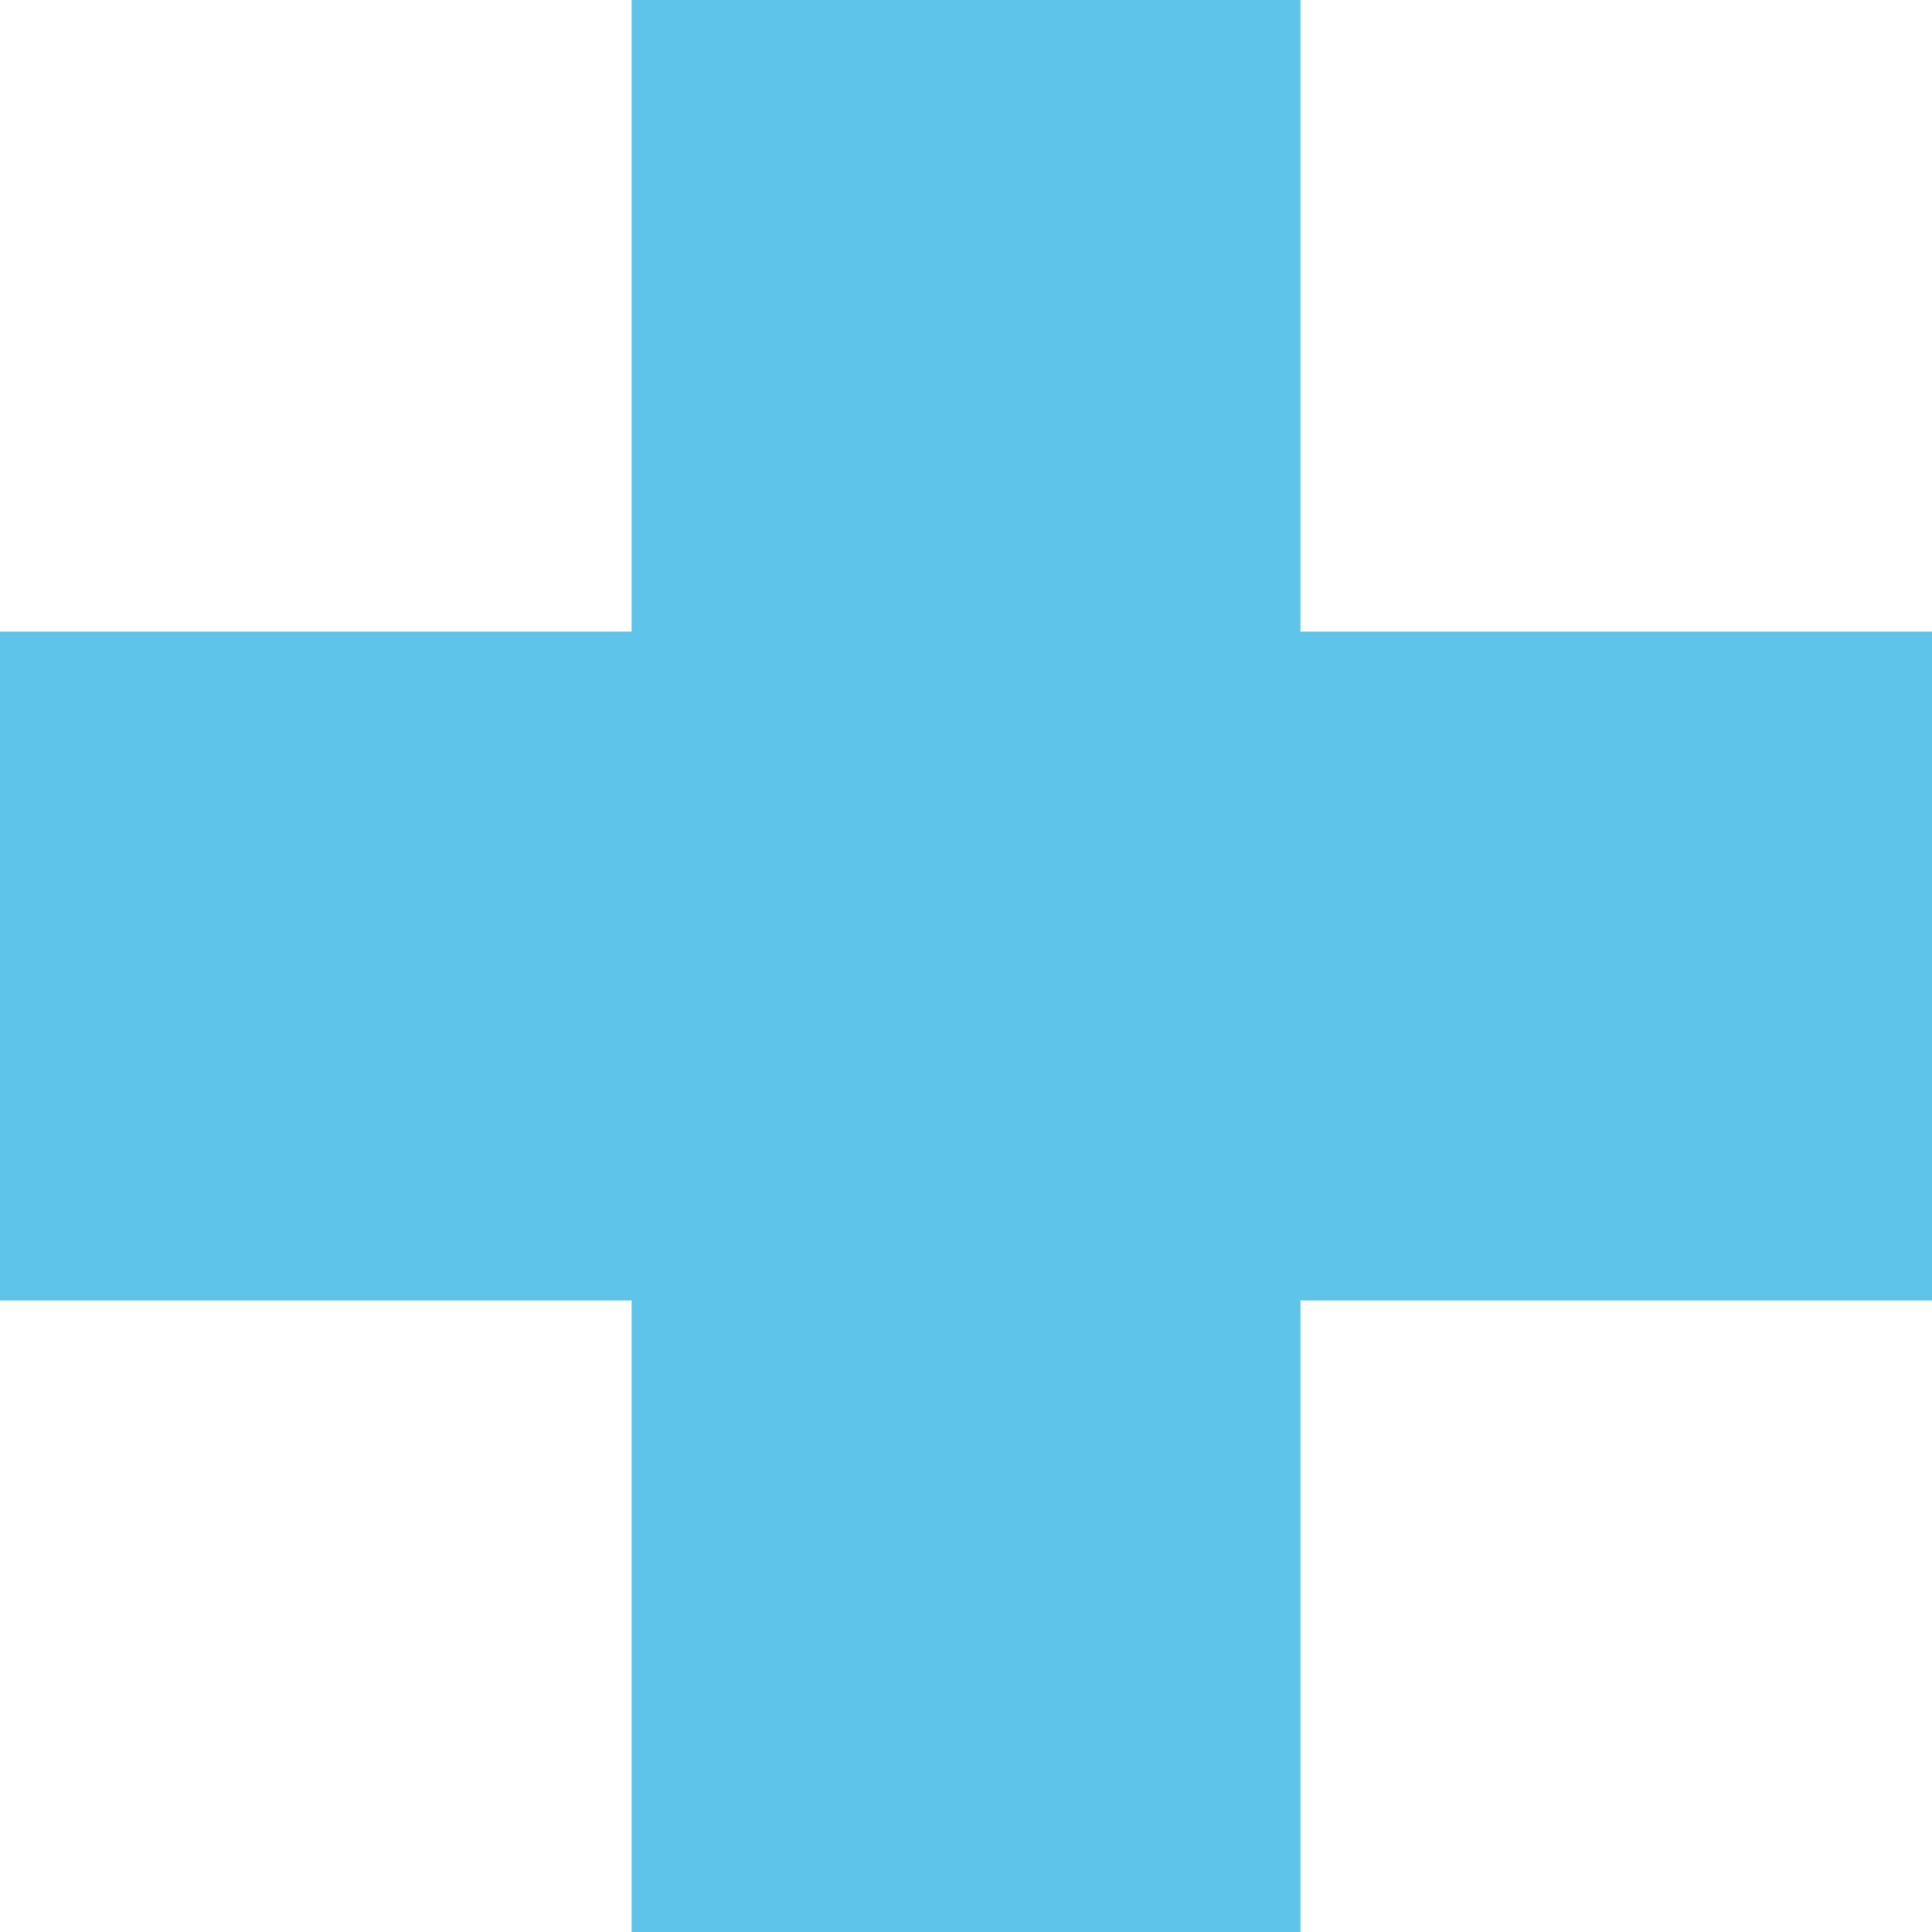 <svg width="26" height="26" viewBox="0 0 26 26" fill="none" xmlns="http://www.w3.org/2000/svg">
<path d="M0 13H26" stroke="#5FC4EA" stroke-width="9"/>
<path d="M13 26L13 0" stroke="#5FC4EA" stroke-width="9"/>
</svg>
